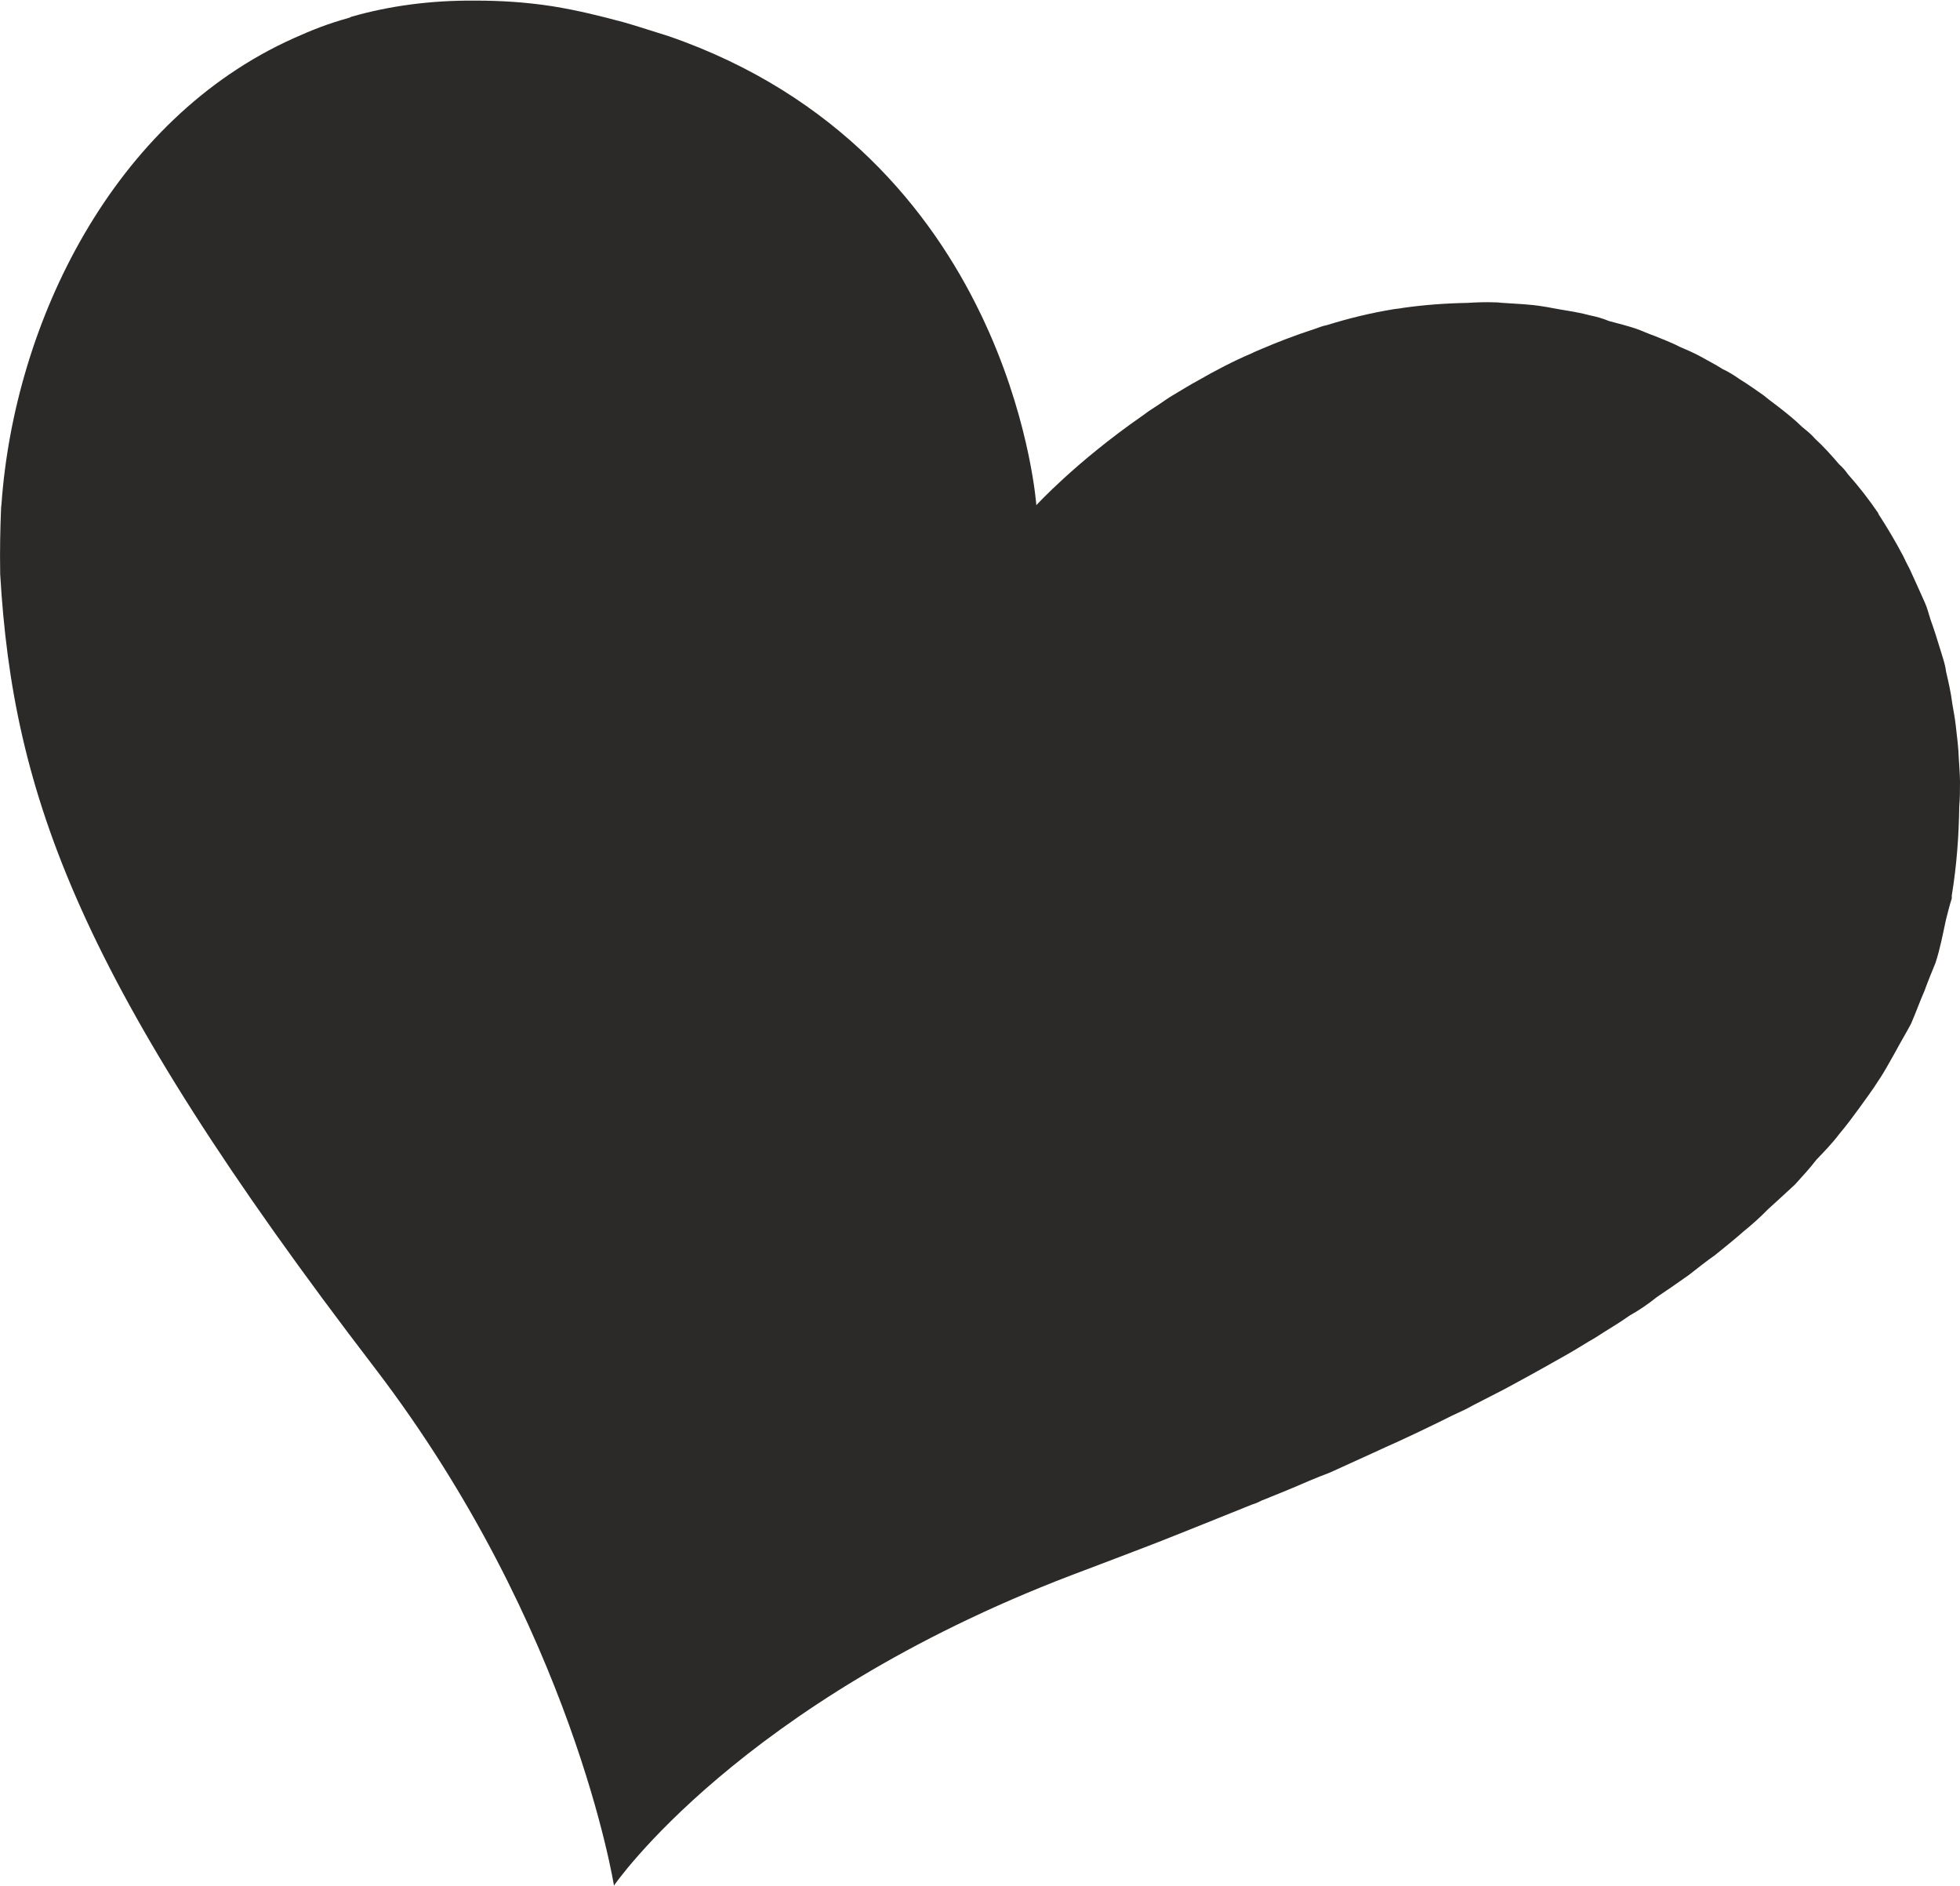 <?xml version="1.0" encoding="UTF-8"?> <!-- Creator: CorelDRAW X7 --> <svg xmlns="http://www.w3.org/2000/svg" xmlns:xlink="http://www.w3.org/1999/xlink" xml:space="preserve" width="475px" height="457px" version="1.0" shape-rendering="geometricPrecision" text-rendering="geometricPrecision" image-rendering="optimizeQuality" fill-rule="evenodd" clip-rule="evenodd" viewBox="0 0 10487 10083"> <g id="Ebene_x0020_1">  <path fill="#2B2A29" d="M10464 3875c0,0 0,0 0,0 -4,-38 -12,-76 -18,-113 -7,-59 -21,-118 -34,-175 -4,-36 -17,-71 -27,-105 -18,-58 -35,-115 -56,-172 -10,-31 -17,-62 -31,-92 -27,-61 -53,-118 -80,-177 -12,-23 -24,-46 -35,-70 -42,-80 -86,-153 -133,-226 0,-3 0,-3 0,-3 -50,-73 -104,-143 -163,-209 -12,-18 -29,-37 -47,-53 -40,-47 -84,-96 -128,-136 -21,-25 -46,-44 -70,-64 -38,-37 -80,-71 -125,-106 -27,-21 -54,-40 -80,-62 -43,-30 -85,-60 -129,-87 -27,-19 -58,-39 -91,-54 -40,-26 -85,-48 -127,-72 -33,-17 -66,-32 -100,-46 -44,-23 -90,-40 -136,-59 -35,-12 -66,-27 -100,-39 -48,-16 -96,-28 -145,-41 -31,-13 -65,-23 -100,-30 -52,-14 -102,-22 -156,-31 -32,-5 -67,-13 -96,-17 -71,-12 -142,-14 -215,-19 -11,0 -23,-3 -39,-3 0,0 -5,0 -5,0 -52,-2 -99,0 -148,3 -118,2 -232,11 -339,26 -15,3 -33,5 -50,7 -125,20 -246,50 -362,86 -23,4 -46,14 -67,21 -102,33 -200,71 -291,110 -13,6 -30,12 -40,18 -104,44 -200,95 -289,146 -46,25 -88,51 -130,76 -35,20 -66,44 -96,63 -27,17 -52,34 -74,51 -357,248 -567,478 -567,478 0,0 -29,-415 -250,-919 -16,-34 -31,-70 -48,-104 -264,-549 -762,-1173 -1670,-1486 -79,-24 -158,-51 -239,-74 -123,-33 -246,-64 -383,-86 -142,-22 -278,-30 -411,-30 -239,-2 -462,28 -666,87 -5,4 -12,5 -17,7 -102,28 -194,64 -289,107 -969,434 -1495,1522 -1564,2492 0,0 -2,18 -2,18 -5,118 -7,233 -5,348 0,0 0,8 0,8 69,1182 417,2177 2008,4252 1058,1386 1276,2764 1276,2764 0,0 671,-981 2447,-1660 105,-40 215,-81 329,-125 207,-78 419,-166 640,-254 17,-5 29,-10 48,-20 83,-33 171,-69 258,-107 36,-15 71,-29 108,-43 77,-35 153,-70 233,-106 44,-21 86,-39 130,-59 73,-34 144,-67 219,-104 47,-24 95,-47 143,-69 67,-36 136,-70 207,-107 47,-26 99,-53 147,-80 65,-36 131,-73 194,-109 52,-29 100,-61 148,-88 64,-42 126,-77 183,-118 52,-29 100,-62 146,-99 58,-39 115,-78 171,-118 45,-35 91,-72 141,-107 52,-42 104,-84 153,-127 47,-38 91,-78 129,-117 51,-46 95,-87 145,-133 38,-42 79,-86 115,-133 43,-45 85,-88 121,-136 39,-46 73,-92 108,-140 35,-49 72,-98 102,-146 35,-51 62,-104 91,-154 27,-51 57,-100 84,-151 25,-57 46,-117 72,-176 17,-47 38,-99 59,-150 25,-76 39,-153 56,-231 10,-38 19,-77 31,-113 0,-6 0,-12 0,-16 27,-164 38,-324 40,-477 4,-42 4,-88 4,-131 0,-40 -4,-79 -6,-119 -2,-64 -10,-124 -17,-185z"></path> </g> </svg> 